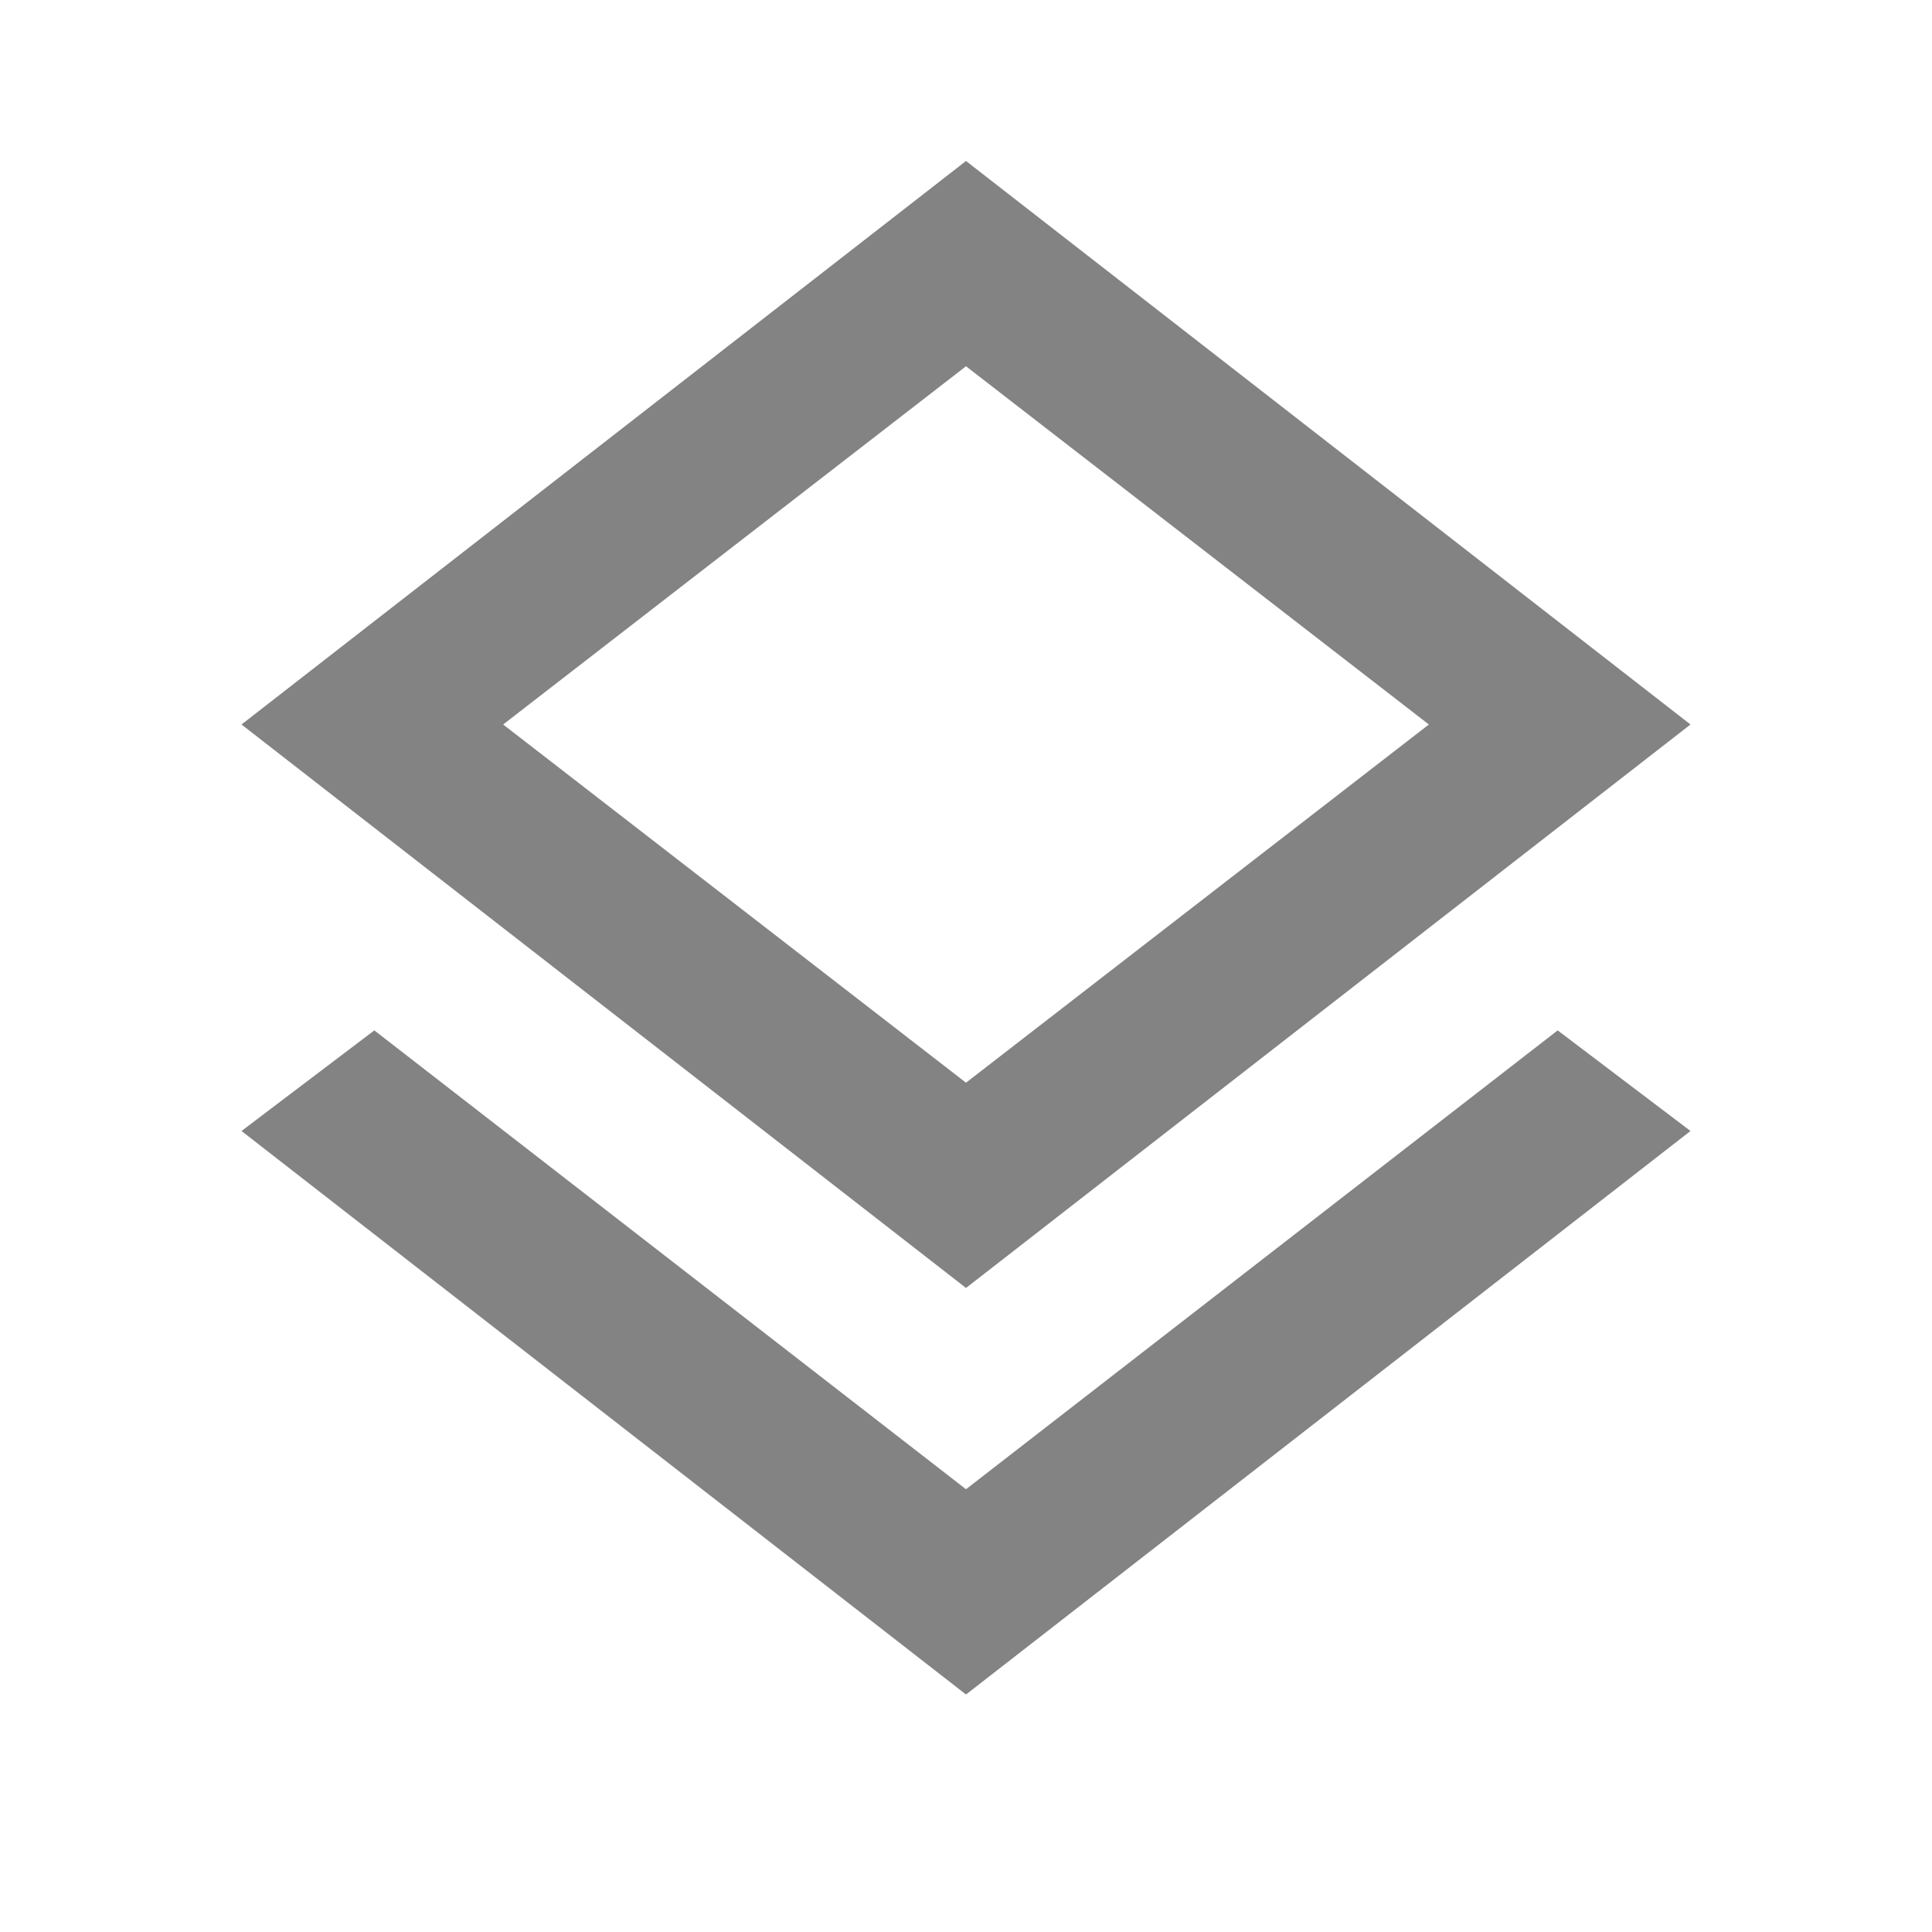 <svg width="40" height="40" viewBox="0 0 40 40" fill="none" xmlns="http://www.w3.org/2000/svg">
<mask id="mask0_13778_20860" style="mask-type:alpha" maskUnits="userSpaceOnUse" x="0" y="0" width="40" height="40">
<rect width="40" height="40" fill="#D9D9D9"/>
</mask>
<g mask="url(#mask0_13778_20860)">
<path d="M20 35.083L5 23.416L7.75 21.333L20 30.833L32.25 21.333L35 23.416L20 35.083ZM20 26.666L5 15L20 3.333L35 15L20 26.666ZM20 22.416L29.583 15L20 7.583L10.417 15L20 22.416Z" fill="#838383"/>
</g>
</svg>
